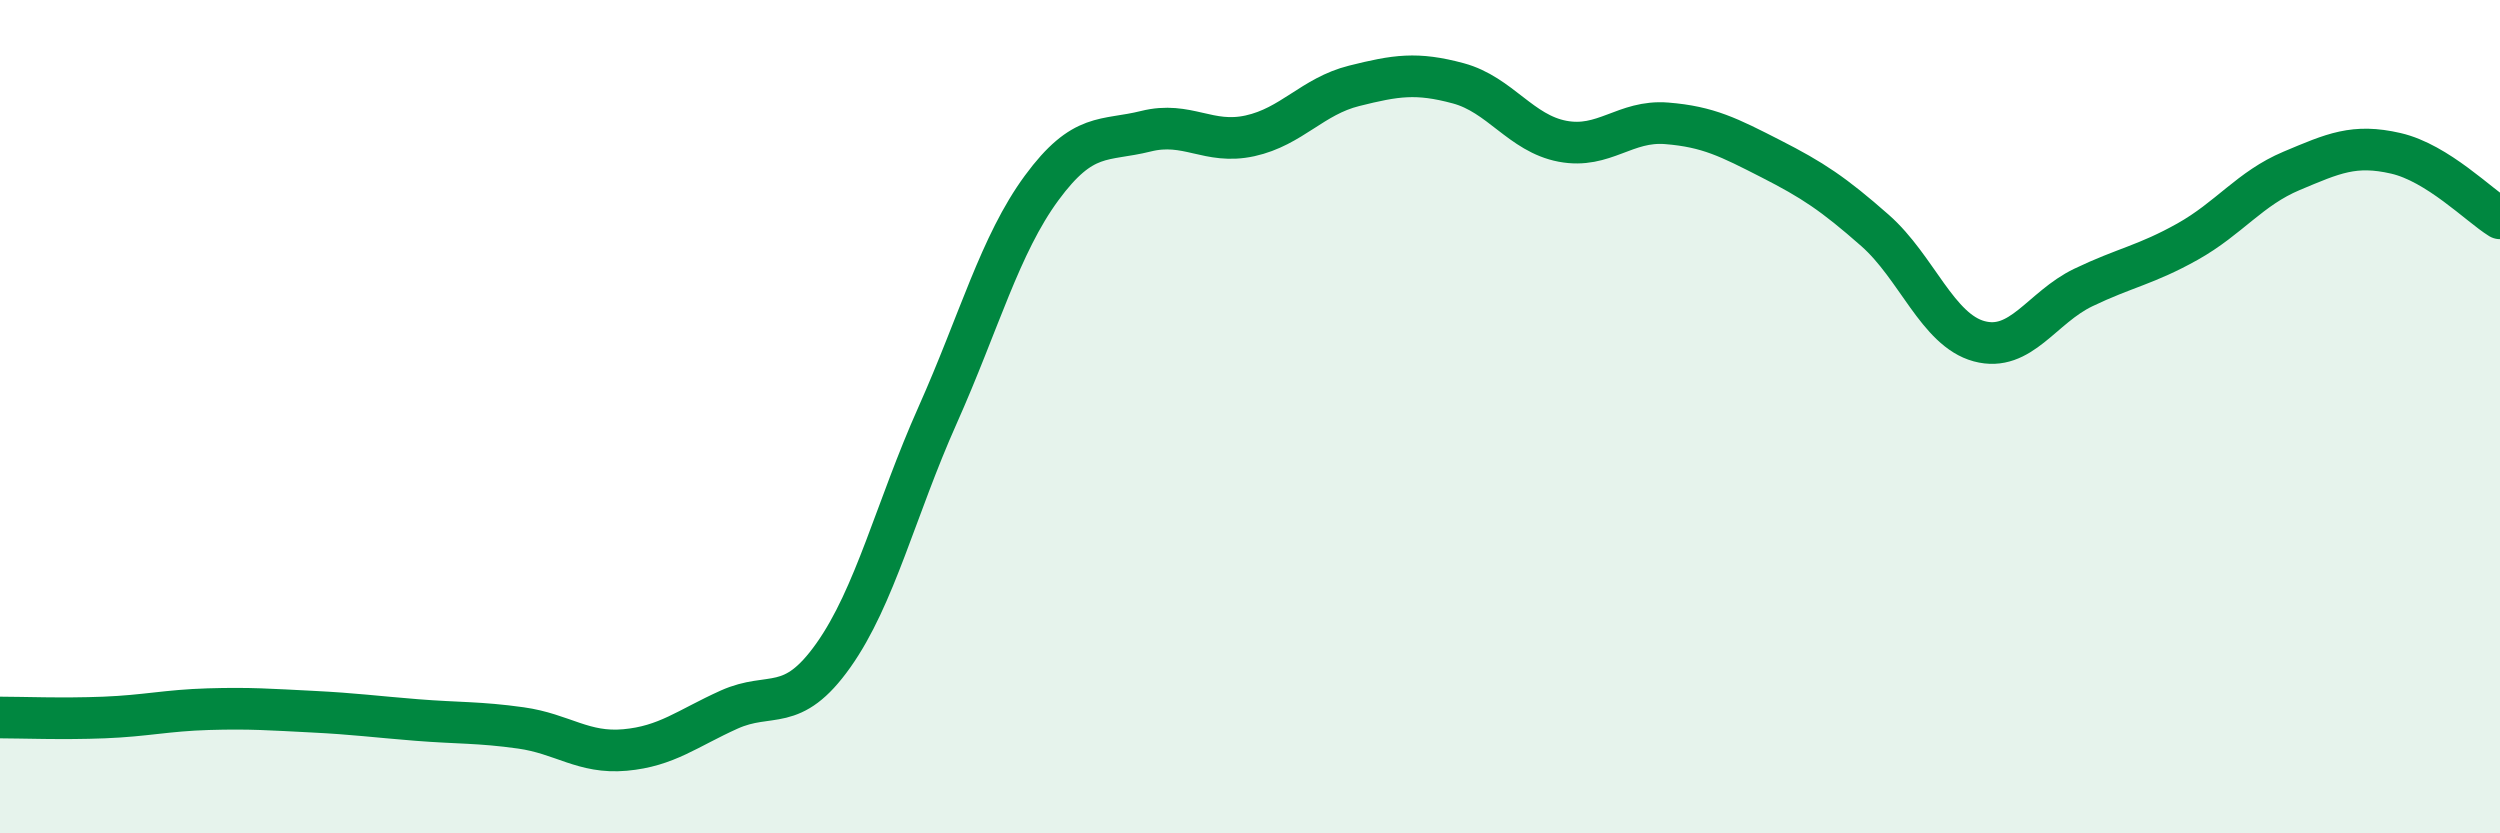 
    <svg width="60" height="20" viewBox="0 0 60 20" xmlns="http://www.w3.org/2000/svg">
      <path
        d="M 0,17.22 C 0.5,17.22 1.5,17.26 2.5,17.22 C 3.5,17.18 4,17.05 5,17.02 C 6,16.99 6.5,17.03 7.5,17.08 C 8.5,17.13 9,17.2 10,17.28 C 11,17.36 11.5,17.33 12.5,17.47 C 13.5,17.61 14,18.09 15,18 C 16,17.91 16.5,17.48 17.5,17.03 C 18.5,16.58 19,17.14 20,15.73 C 21,14.32 21.5,12.21 22.5,9.97 C 23.5,7.73 24,5.87 25,4.51 C 26,3.15 26.5,3.4 27.5,3.15 C 28.5,2.9 29,3.48 30,3.26 C 31,3.04 31.5,2.31 32.5,2.06 C 33.5,1.81 34,1.73 35,2 C 36,2.27 36.5,3.2 37.5,3.39 C 38.5,3.58 39,2.88 40,2.96 C 41,3.04 41.5,3.3 42.5,3.81 C 43.5,4.32 44,4.65 45,5.53 C 46,6.41 46.5,7.92 47.5,8.19 C 48.5,8.46 49,7.38 50,6.9 C 51,6.42 51.5,6.36 52.5,5.8 C 53.5,5.24 54,4.52 55,4.1 C 56,3.68 56.5,3.45 57.5,3.68 C 58.5,3.91 59.5,4.93 60,5.24L60 20L0 20Z"
        fill="#008740"
        opacity="0.1"
        stroke-linecap="round"
        stroke-linejoin="round"
      />
      <path
        d="M 0,17.22 C 0.5,17.22 1.5,17.26 2.5,17.22 C 3.5,17.18 4,17.05 5,17.02 C 6,16.99 6.5,17.03 7.5,17.08 C 8.5,17.13 9,17.2 10,17.28 C 11,17.36 11.5,17.33 12.5,17.47 C 13.5,17.61 14,18.09 15,18 C 16,17.91 16.5,17.48 17.5,17.03 C 18.5,16.58 19,17.14 20,15.73 C 21,14.32 21.5,12.21 22.5,9.97 C 23.5,7.73 24,5.87 25,4.51 C 26,3.15 26.5,3.4 27.5,3.15 C 28.5,2.9 29,3.48 30,3.26 C 31,3.04 31.5,2.31 32.5,2.06 C 33.5,1.81 34,1.73 35,2 C 36,2.27 36.5,3.2 37.5,3.39 C 38.5,3.58 39,2.88 40,2.96 C 41,3.04 41.5,3.3 42.5,3.81 C 43.5,4.32 44,4.65 45,5.53 C 46,6.41 46.5,7.92 47.5,8.19 C 48.5,8.46 49,7.38 50,6.9 C 51,6.42 51.5,6.36 52.5,5.8 C 53.5,5.24 54,4.52 55,4.1 C 56,3.68 56.5,3.45 57.5,3.68 C 58.5,3.91 59.5,4.93 60,5.24"
        stroke="#008740"
        stroke-width="1"
        fill="none"
        stroke-linecap="round"
        stroke-linejoin="round"
      />
    </svg>
  